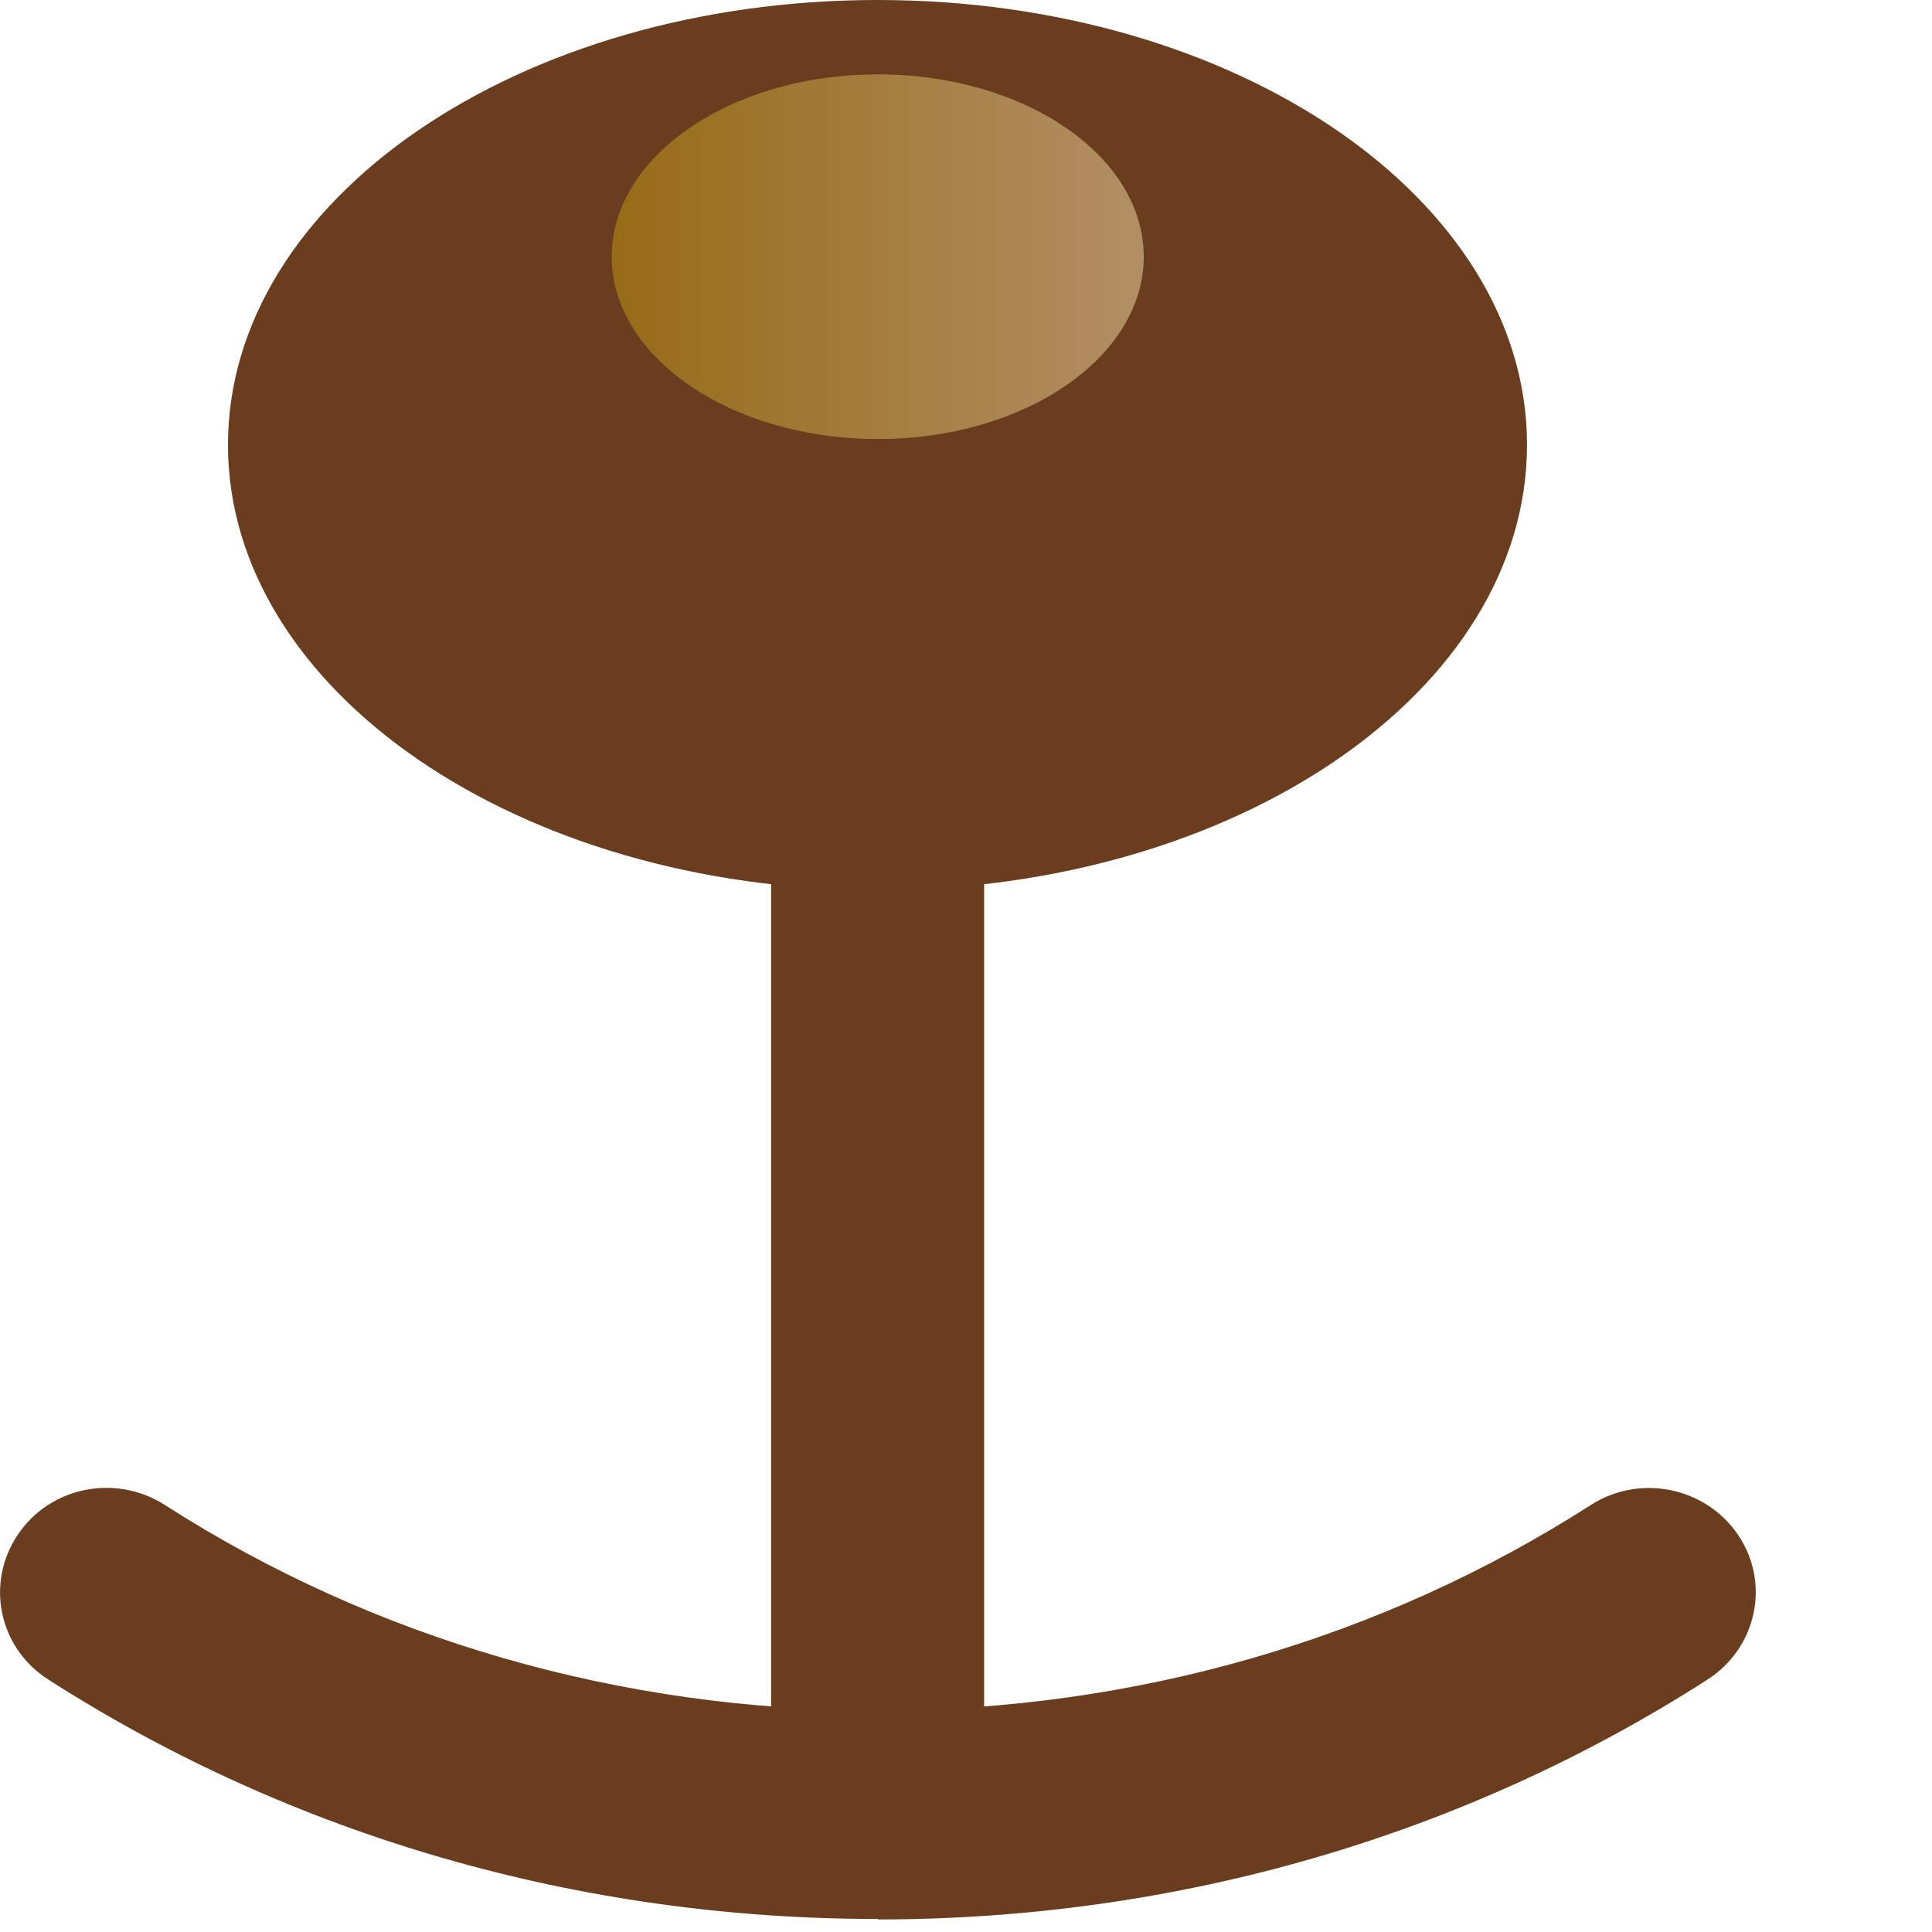 <?xml version="1.0" encoding="utf-8"?>
<svg xmlns="http://www.w3.org/2000/svg" fill="none" height="100%" overflow="visible" preserveAspectRatio="none" style="display: block;" viewBox="0 0 8 8" width="100%">
<g id="Group">
<path d="M6.323 1.842C6.323 2.86 5.12 3.686 3.634 3.686C2.148 3.686 0.944 2.859 0.944 1.842C0.944 0.825 2.148 -1.25587e-06 3.634 -1.25587e-06C5.12 -1.25587e-06 6.323 0.825 6.323 1.842Z" fill="#693D1D" id="Vector"/>
<g id="Group_2">
<path d="M3.634 7.485C3.391 7.485 3.193 7.293 3.193 7.053V1.842C3.193 1.604 3.39 1.41 3.634 1.41C3.878 1.41 4.075 1.603 4.075 1.842V7.053C4.075 7.291 3.878 7.485 3.634 7.485Z" fill="#693D1D" id="Vector_2"/>
<path d="M3.634 7.946C2.399 7.946 1.211 7.603 0.199 6.954C-0.005 6.823 -0.061 6.556 0.073 6.356C0.206 6.156 0.479 6.101 0.683 6.232C1.551 6.789 2.572 7.083 3.635 7.083C4.699 7.083 5.718 6.789 6.587 6.232C6.791 6.101 7.064 6.158 7.198 6.357C7.332 6.557 7.274 6.824 7.07 6.955C6.057 7.605 4.87 7.948 3.635 7.948L3.634 7.946Z" fill="#693D1D" id="Vector_3"/>
</g>
<path d="M4.736 1.063C4.736 1.479 4.243 1.818 3.635 1.818C3.027 1.818 2.533 1.479 2.533 1.063C2.533 0.647 3.026 0.308 3.635 0.308C4.245 0.308 4.736 0.647 4.736 1.063Z" fill="url(#paint0_linear_0_74)" id="Vector_4" opacity="0.5"/>
</g>
<defs>
<linearGradient gradientUnits="userSpaceOnUse" id="paint0_linear_0_74" x1="2.532" x2="4.736" y1="1.063" y2="1.063">
<stop stop-color="#C59A12"/>
<stop offset="1" stop-color="#FBE1AF"/>
</linearGradient>
</defs>
</svg>